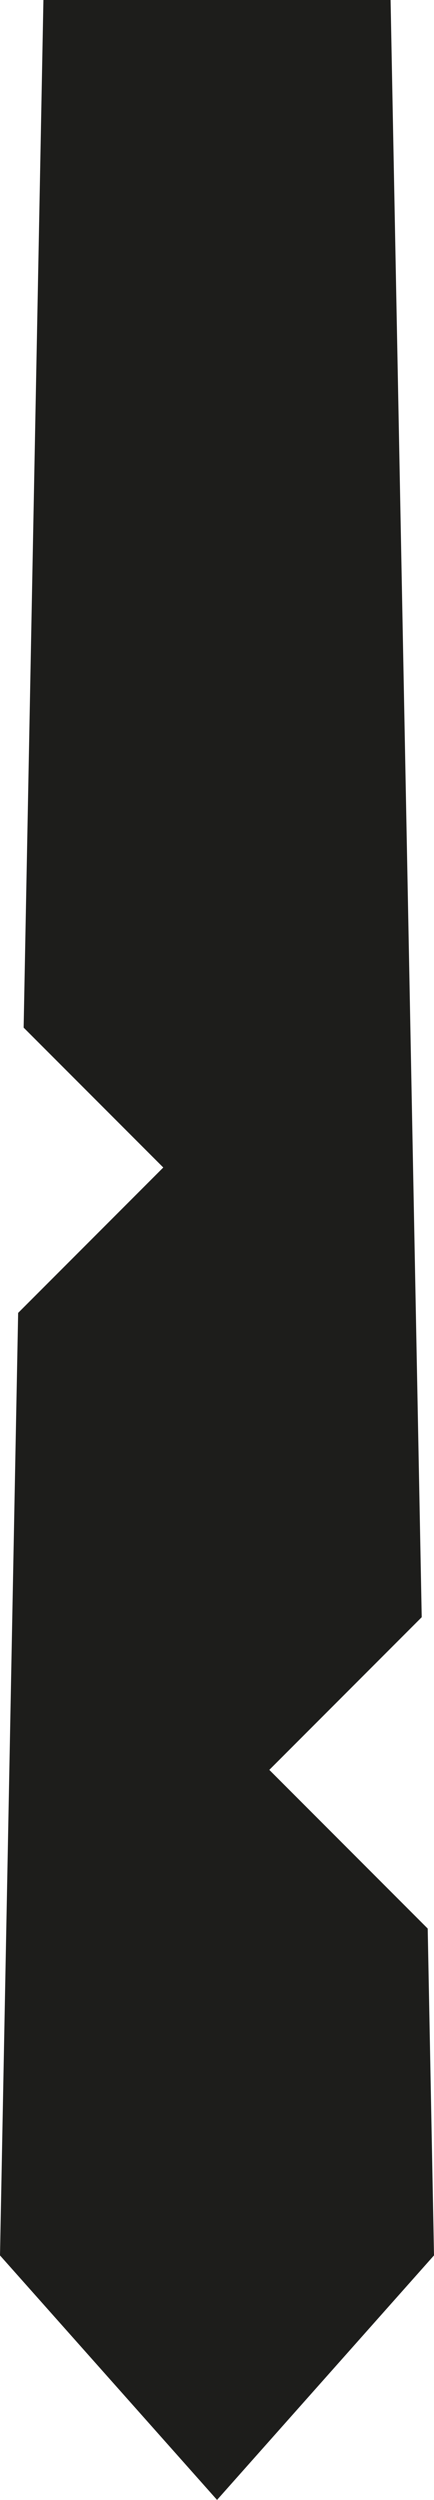 <svg id="Layer_1" data-name="Layer 1" xmlns="http://www.w3.org/2000/svg" viewBox="0 0 373.87 2149.68"><defs><style>.cls-1{fill:#1d1d1b;}</style></defs><title>oblik 2</title><polygon class="cls-1" points="37.4 0 20.36 883.66 140.65 1003.94 15.63 1128.96 0 1939.45 186.97 2149.68 373.87 1939.42 368.45 1658.37 232 1521.92 363.29 1390.63 336.47 0 37.4 0"/></svg>
